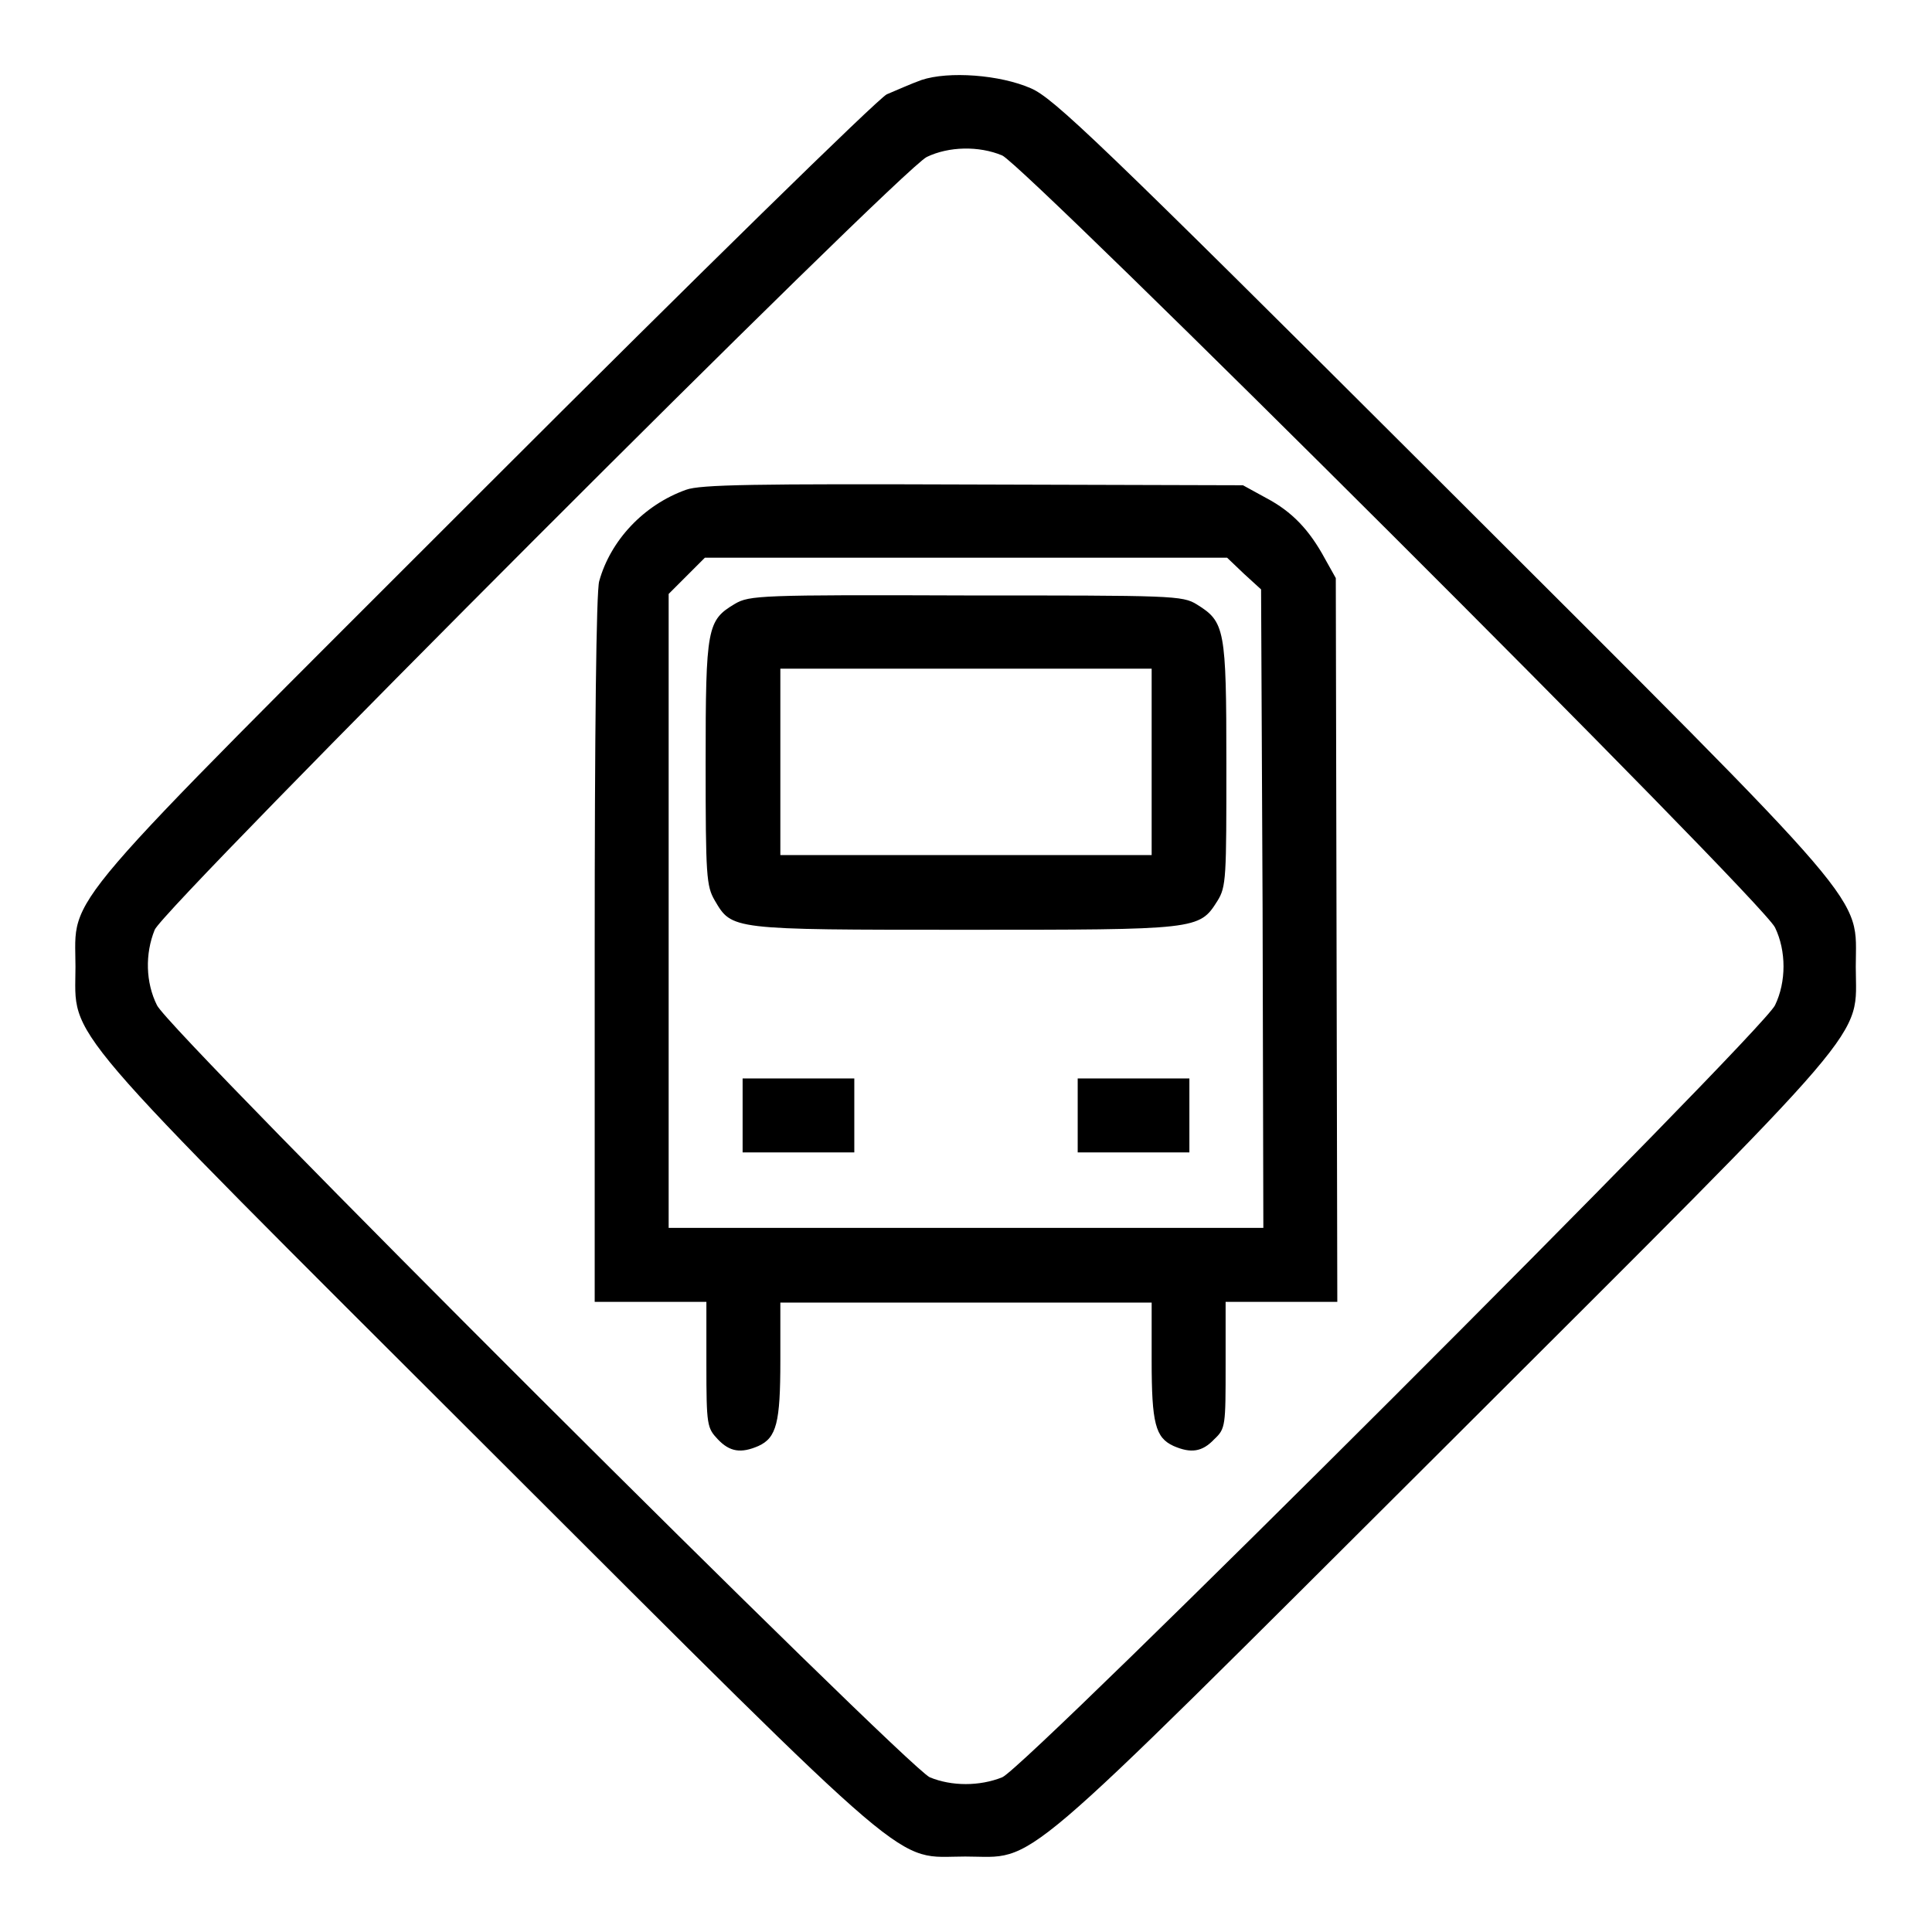<?xml version="1.0" encoding="utf-8"?>
<!-- Svg Vector Icons : http://www.onlinewebfonts.com/icon -->
<!DOCTYPE svg PUBLIC "-//W3C//DTD SVG 1.1//EN" "http://www.w3.org/Graphics/SVG/1.1/DTD/svg11.dtd">
<svg version="1.1" xmlns="http://www.w3.org/2000/svg" xmlns:xlink="http://www.w3.org/1999/xlink" x="0px" y="0px" viewBox="0 0 256 256" enable-background="new 0 0 256 256" xml:space="preserve">
<g><g><g><path fill="#000000" d="M122.1,10.6c-1.4,0.5-3.4,1.4-4.6,1.9c-1.2,0.6-25.1,24-53.1,52C6.7,122.2,10,118.2,10,128.1c0,9.8-3.1,6.2,54.9,64.1c57.5,57.4,53.4,53.8,63,53.8c9.7,0,5.5,3.6,63.3-54c58.1-58,54.7-54,54.7-63.9c0-9.8,3.1-6.2-54.9-64.1c-45.6-45.5-51.4-51-54.4-52.3C132.5,9.9,125.7,9.4,122.1,10.6z M132.8,20.6c3.1,1.4,100.7,98.7,102.4,102.3c1.5,3.1,1.5,7.2,0,10.3c-1.7,3.6-99.2,101-102.4,102.3c-3,1.2-6.7,1.2-9.6,0c-3.1-1.4-100.7-98.7-102.4-102.3c-1.5-3-1.6-6.8-0.3-10c1.3-3.1,98.7-100.6,102.3-102.4C125.7,19.4,129.7,19.3,132.8,20.6z"/><path fill="#000000" d="M90.9,64.9c-5.6,2-10,6.7-11.5,12.1c-0.4,1.3-0.6,20.2-0.6,48.8v46.7h7.4h7.4v8.3c0,8.1,0.1,8.4,1.5,9.9c1.6,1.7,3.1,1.9,5.4,0.9c2.4-1.1,2.9-3.1,2.9-11.3v-7.7H128h24.6v7.7c0,8.3,0.5,10.2,2.9,11.3c2.3,1,3.8,0.8,5.4-0.9c1.5-1.4,1.5-1.8,1.5-9.9v-8.3h7.4h7.4l-0.1-47.9L177,76.6l-1.4-2.5c-2.1-3.9-4.4-6.3-7.8-8.1l-3.1-1.7l-35.7-0.1C100,64.1,92.8,64.2,90.9,64.9z M164.8,76l2.3,2.1l0.2,42.3l0.1,42.3H128H88.6v-41.9V78.7l2.4-2.4l2.4-2.4h34.6h34.6L164.8,76z"/><path fill="#000000" d="M97.4,80c-3.7,2.2-3.9,3.1-3.9,21.1c0,15,0.1,16.3,1.2,18.2c2.3,3.9,2,3.9,33,3.9c31,0,31.2,0,33.6-3.8c1.2-1.9,1.2-3.1,1.2-18.2c0-17.9-0.2-18.8-3.9-21.1c-1.9-1.2-3.3-1.2-30.6-1.2C100.7,78.8,99.3,78.9,97.4,80z M152.6,101v12.3H128h-24.6V101V88.6H128h24.6L152.6,101L152.6,101z"/><path fill="#000000" d="M98.4,147.8v4.9h7.4h7.4v-4.9v-4.9h-7.4h-7.4V147.8L98.4,147.8z"/><path fill="#000000" d="M142.8,147.8v4.9h7.4h7.4v-4.9v-4.9h-7.4h-7.4V147.8z"/></g></g></g>
</svg>